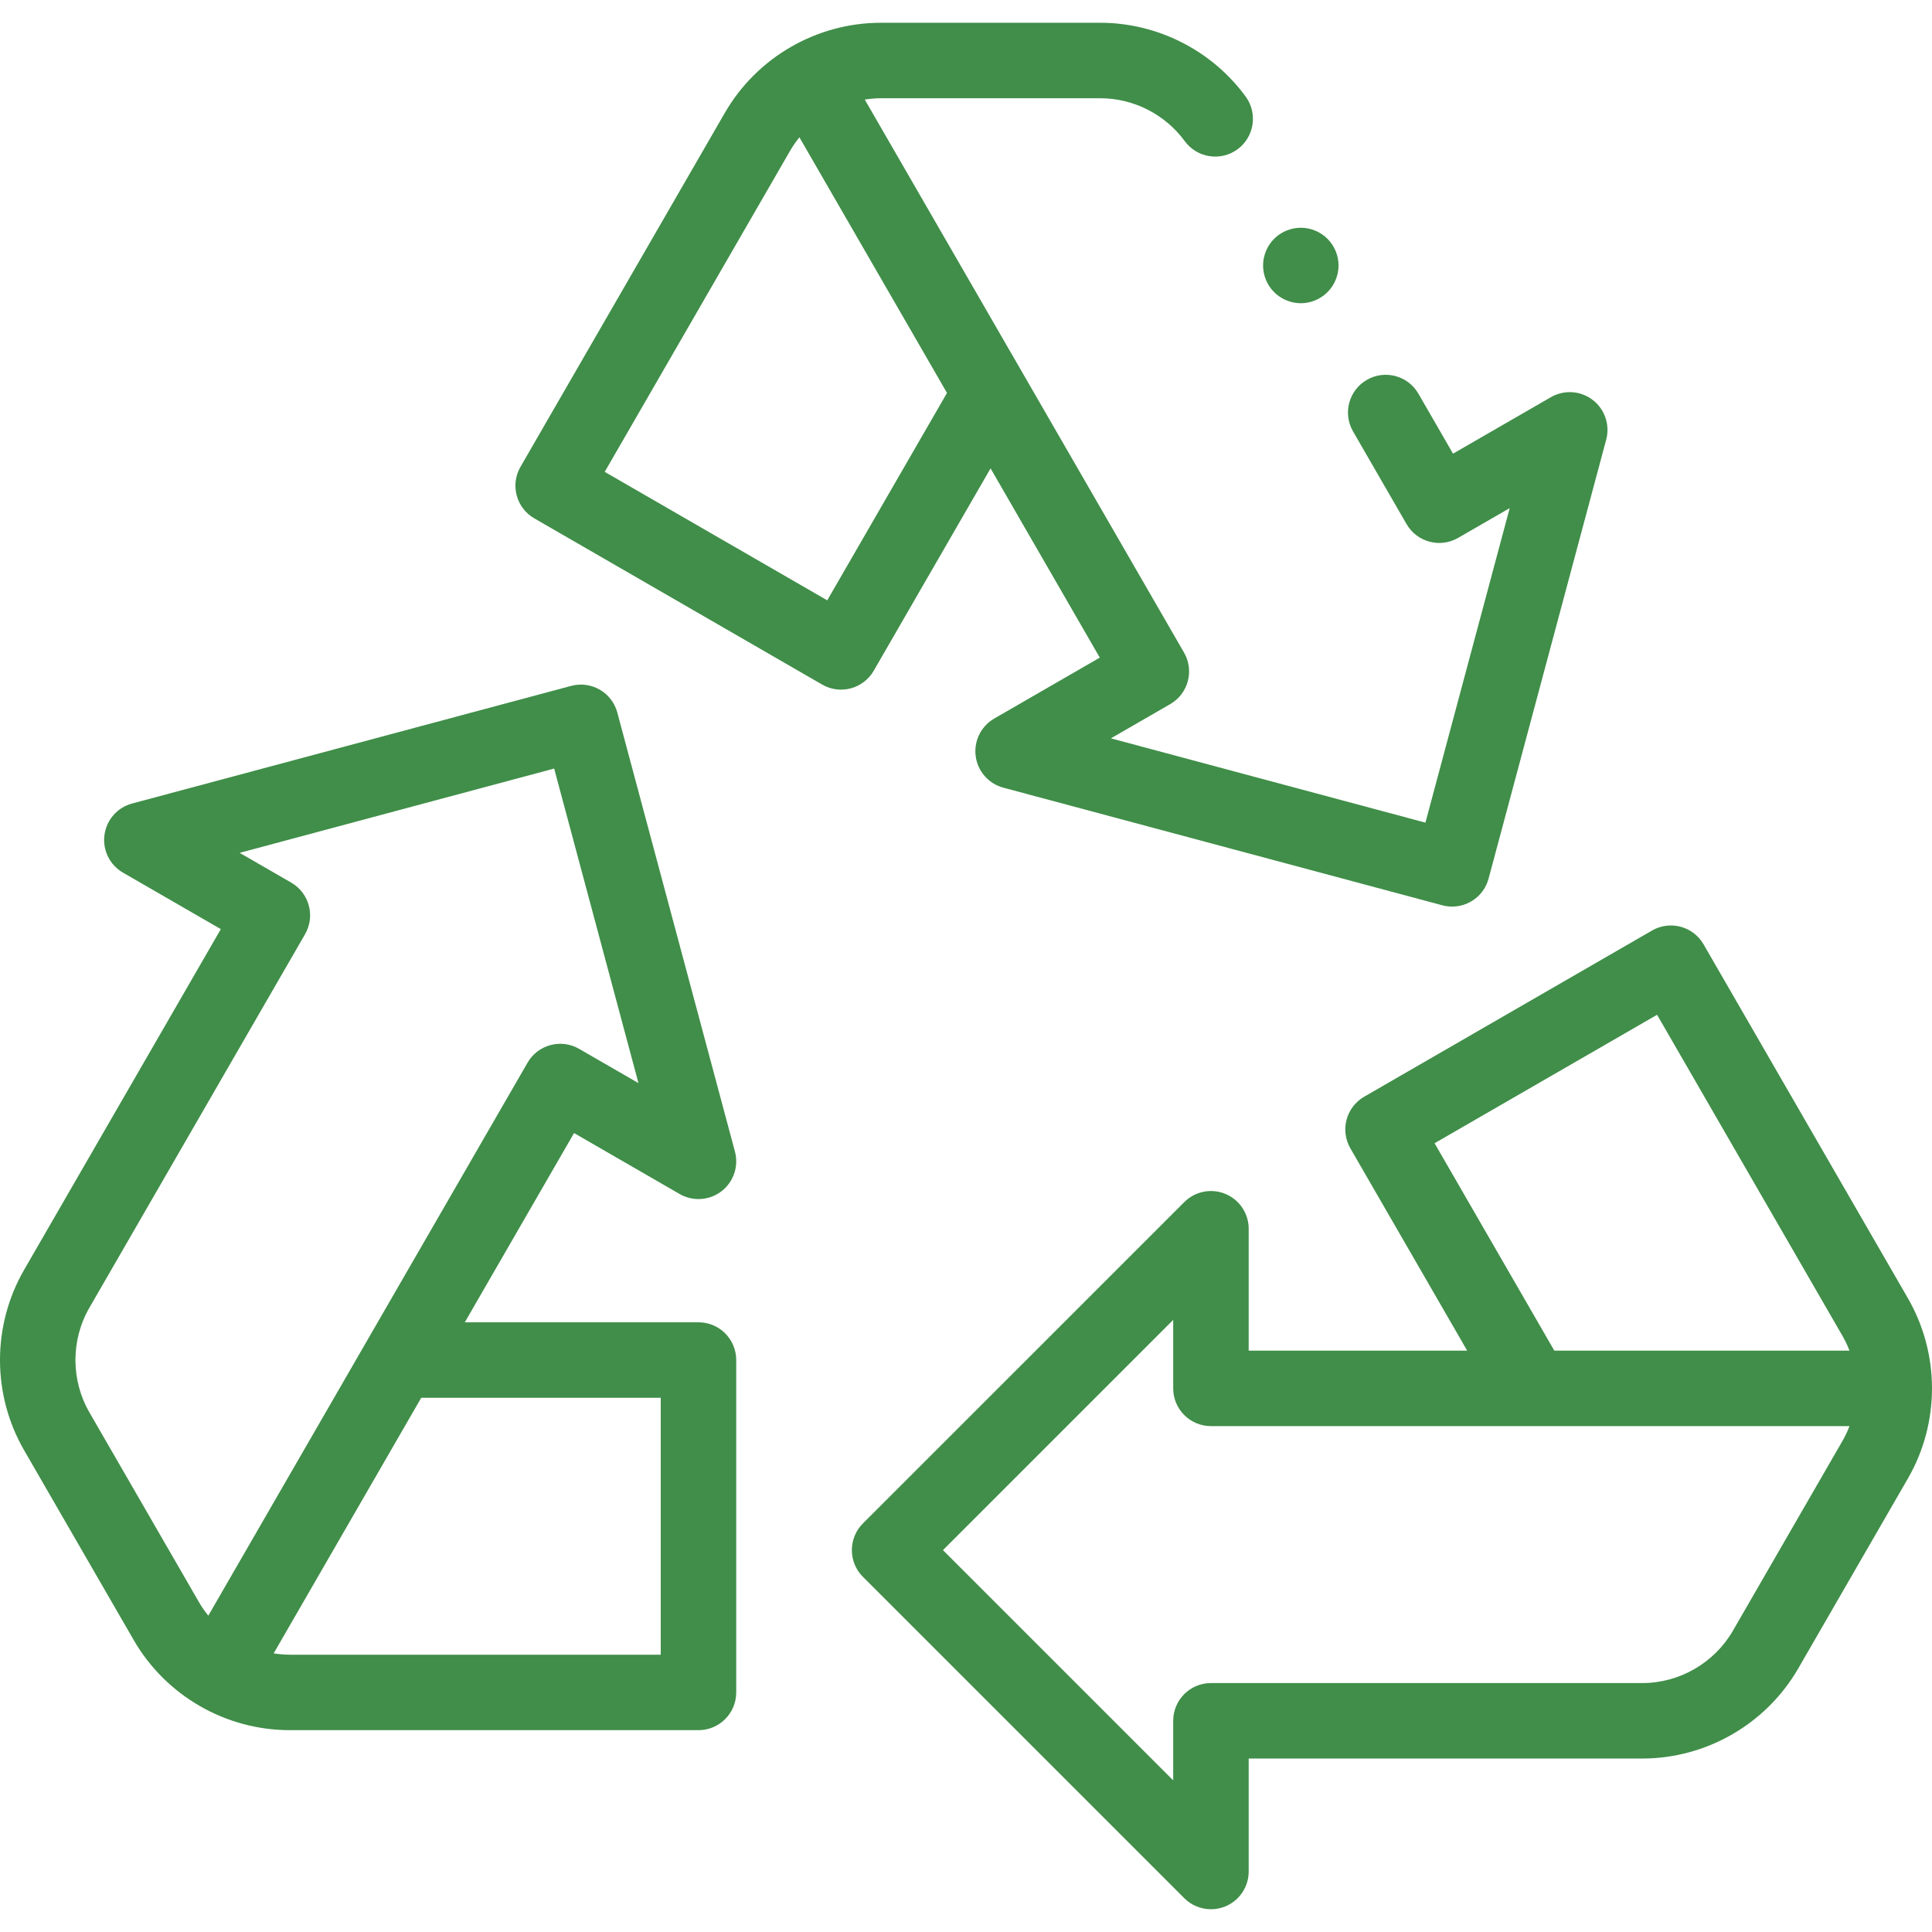 <svg width="60" height="60" viewBox="0 0 60 60" fill="none" xmlns="http://www.w3.org/2000/svg">
<g clip-path="url(#clip0_55_16)">
<path d="M21.692 41.065H14.435L17.828 35.188L21.106 37.081C21.517 37.318 22.029 37.284 22.406 36.996C22.782 36.707 22.947 36.221 22.824 35.763L19.171 22.129C19.004 21.504 18.361 21.133 17.736 21.301L4.102 24.954C3.644 25.076 3.306 25.463 3.244 25.933C3.182 26.403 3.409 26.864 3.82 27.101L6.858 28.855L0.747 39.439C-0.249 41.165 -0.249 43.31 0.747 45.036L4.153 50.934C5.149 52.66 7.006 53.732 9 53.732H21.692C22.339 53.732 22.864 53.207 22.864 52.56V42.237C22.864 41.926 22.74 41.628 22.521 41.408C22.301 41.188 22.003 41.065 21.692 41.065ZM2.777 43.864C2.198 42.861 2.198 41.614 2.777 40.611L9.474 29.012C9.797 28.451 9.605 27.735 9.045 27.411L7.442 26.486L17.21 23.868L19.828 33.637L17.985 32.573C17.716 32.417 17.396 32.375 17.096 32.456C16.795 32.536 16.539 32.732 16.384 33.002L6.469 50.176C6.364 50.046 6.267 49.908 6.182 49.761L2.777 43.864ZM20.52 51.388H9C8.83 51.388 8.663 51.373 8.499 51.347L13.082 43.409H20.52L20.52 51.388Z" fill="#408E49"/>
<path d="M59.252 40.319L52.906 29.328C52.583 28.767 51.866 28.575 51.306 28.898L42.365 34.06C42.096 34.215 41.9 34.471 41.819 34.772C41.739 35.072 41.781 35.392 41.936 35.661L45.565 41.946H38.779V38.16C38.779 37.687 38.494 37.259 38.056 37.078C37.618 36.896 37.114 36.997 36.779 37.332L26.798 47.312C26.341 47.77 26.341 48.512 26.798 48.969L36.779 58.95C37.003 59.174 37.303 59.293 37.608 59.293C37.759 59.293 37.911 59.264 38.056 59.204C38.494 59.022 38.779 58.595 38.779 58.121V54.613H51C52.993 54.613 54.851 53.54 55.847 51.814L59.252 45.916C60.249 44.19 60.249 42.046 59.252 40.319ZM44.552 35.504L51.462 31.515L57.222 41.491C57.307 41.638 57.378 41.79 57.438 41.946H48.271L44.552 35.504ZM53.818 50.642C53.238 51.645 52.159 52.269 51 52.269H37.607C36.96 52.269 36.435 52.794 36.435 53.441V55.291L29.284 48.141L36.435 40.99V43.117C36.435 43.765 36.96 44.289 37.607 44.289H57.438C57.378 44.445 57.307 44.598 57.223 44.744L53.818 50.642Z" fill="#408E49"/>
<path d="M27.134 20.831L30.763 14.546L34.155 20.423L30.877 22.315C30.467 22.552 30.239 23.013 30.301 23.483C30.363 23.953 30.702 24.34 31.16 24.462L44.793 28.115C44.895 28.142 44.997 28.155 45.097 28.155C45.615 28.155 46.088 27.81 46.229 27.287L49.882 13.653C50.004 13.195 49.839 12.709 49.463 12.42C49.087 12.132 48.574 12.098 48.164 12.335L45.125 14.089L44.05 12.226C43.726 11.665 43.009 11.473 42.449 11.797C41.888 12.12 41.696 12.837 42.02 13.398L43.682 16.276C44.005 16.836 44.722 17.029 45.282 16.705L46.885 15.78L44.268 25.548L34.5 22.93L36.342 21.867C36.903 21.543 37.095 20.826 36.771 20.266L26.856 3.092C27.021 3.066 27.188 3.051 27.358 3.051H34.168C35.202 3.051 36.183 3.549 36.793 4.383C37.175 4.905 37.909 5.019 38.431 4.637C38.953 4.255 39.067 3.522 38.685 2.999C37.635 1.564 35.946 0.707 34.167 0.707H27.358C25.364 0.707 23.507 1.779 22.51 3.506L16.164 14.498C15.84 15.058 16.032 15.775 16.593 16.098L25.533 21.26C25.802 21.416 26.122 21.458 26.423 21.377C26.723 21.297 26.979 21.1 27.134 20.831ZM25.691 18.644L18.78 14.654L24.54 4.678C24.625 4.531 24.721 4.394 24.826 4.264L29.41 12.203L25.691 18.644Z" fill="#408E49"/>
<path d="M40.398 9.417C40.707 9.417 41.008 9.291 41.226 9.073C41.444 8.855 41.57 8.553 41.57 8.245C41.57 7.936 41.444 7.634 41.226 7.416C41.008 7.198 40.707 7.073 40.398 7.073C40.089 7.073 39.787 7.198 39.569 7.416C39.351 7.634 39.226 7.936 39.226 8.245C39.226 8.554 39.351 8.855 39.569 9.073C39.787 9.291 40.089 9.417 40.398 9.417Z" fill="#408E49"/>
</g>
<defs>
<clipPath id="clip0_55_16">
<rect width="60" height="60" fill="white"/>
</clipPath>
</defs>
</svg>
